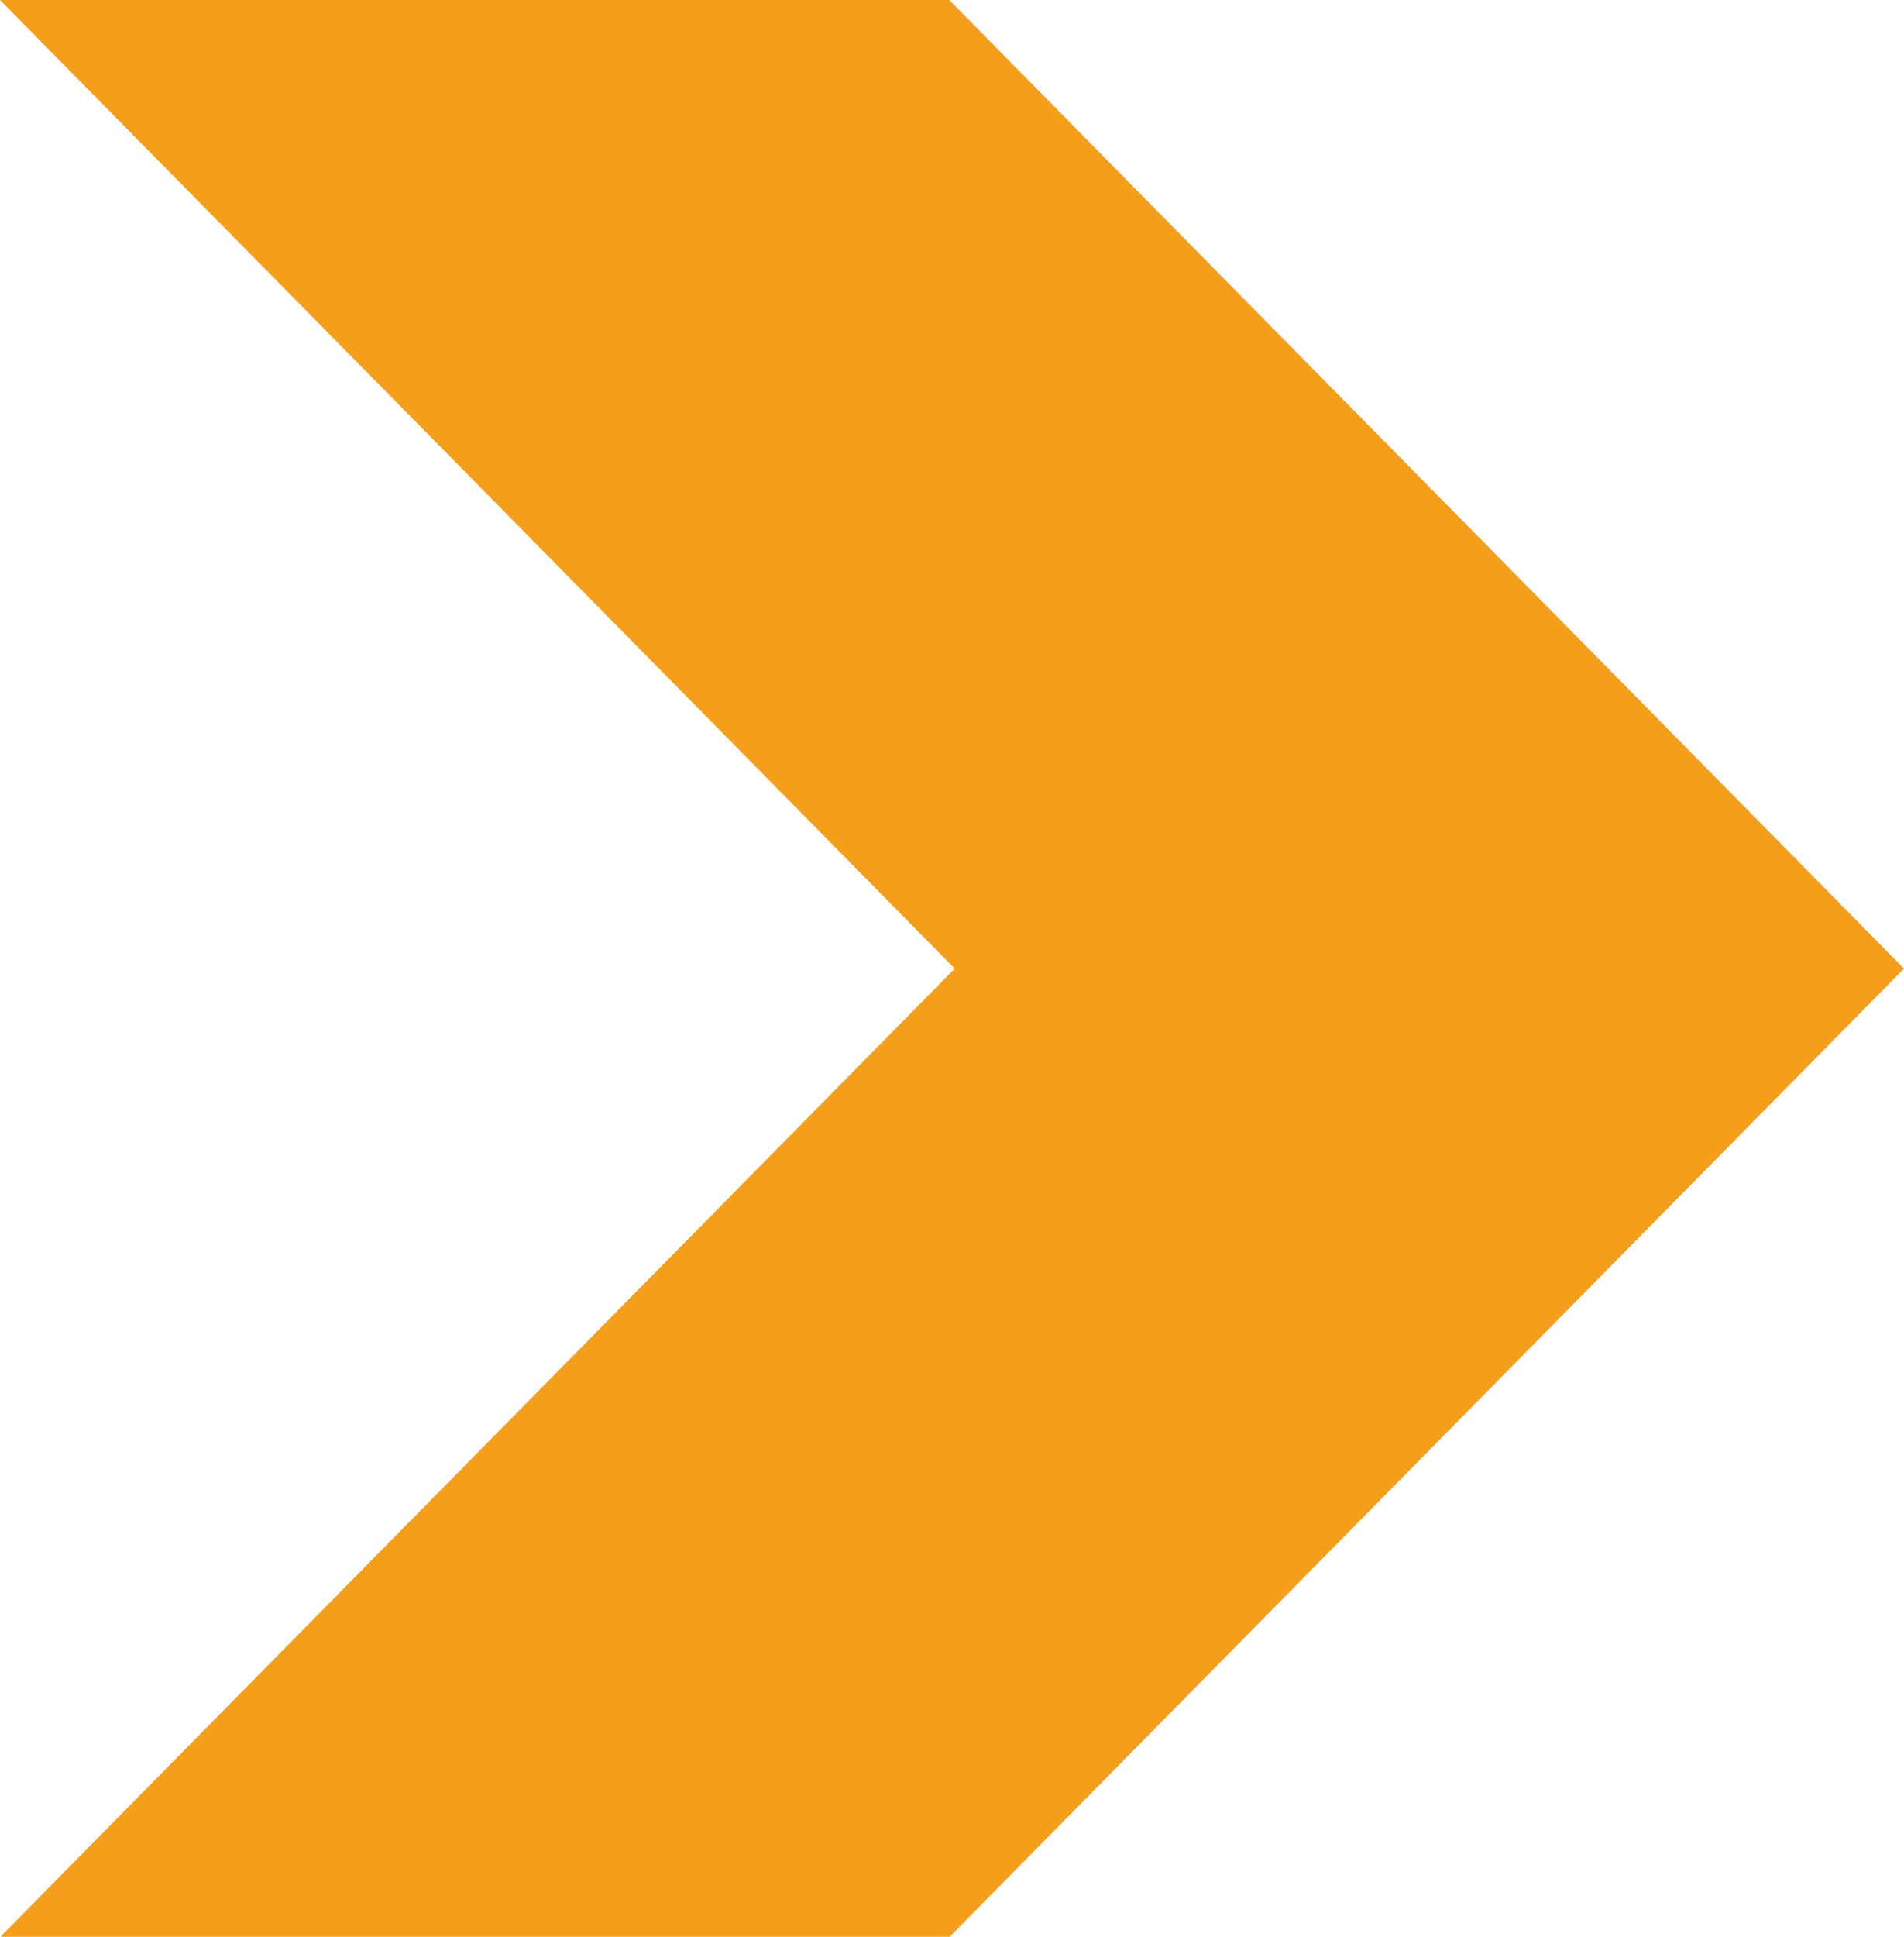 <?xml version="1.0" encoding="UTF-8"?>
<svg id="Laag_2" data-name="Laag 2" xmlns="http://www.w3.org/2000/svg" viewBox="0 0 41.4 42.09">
  <defs>
    <style>
      .cls-1 {
        fill: #f59e1a;
      }
    </style>
  </defs>
  <g id="Laag_1-2" data-name="Laag 1">
    <path id="Path_161" data-name="Path 161" class="cls-1" d="M20.64,0l20.76,21.05-20.76,21.05H0l20.76-21.05L0,0h20.64Z"/>
  </g>
</svg>